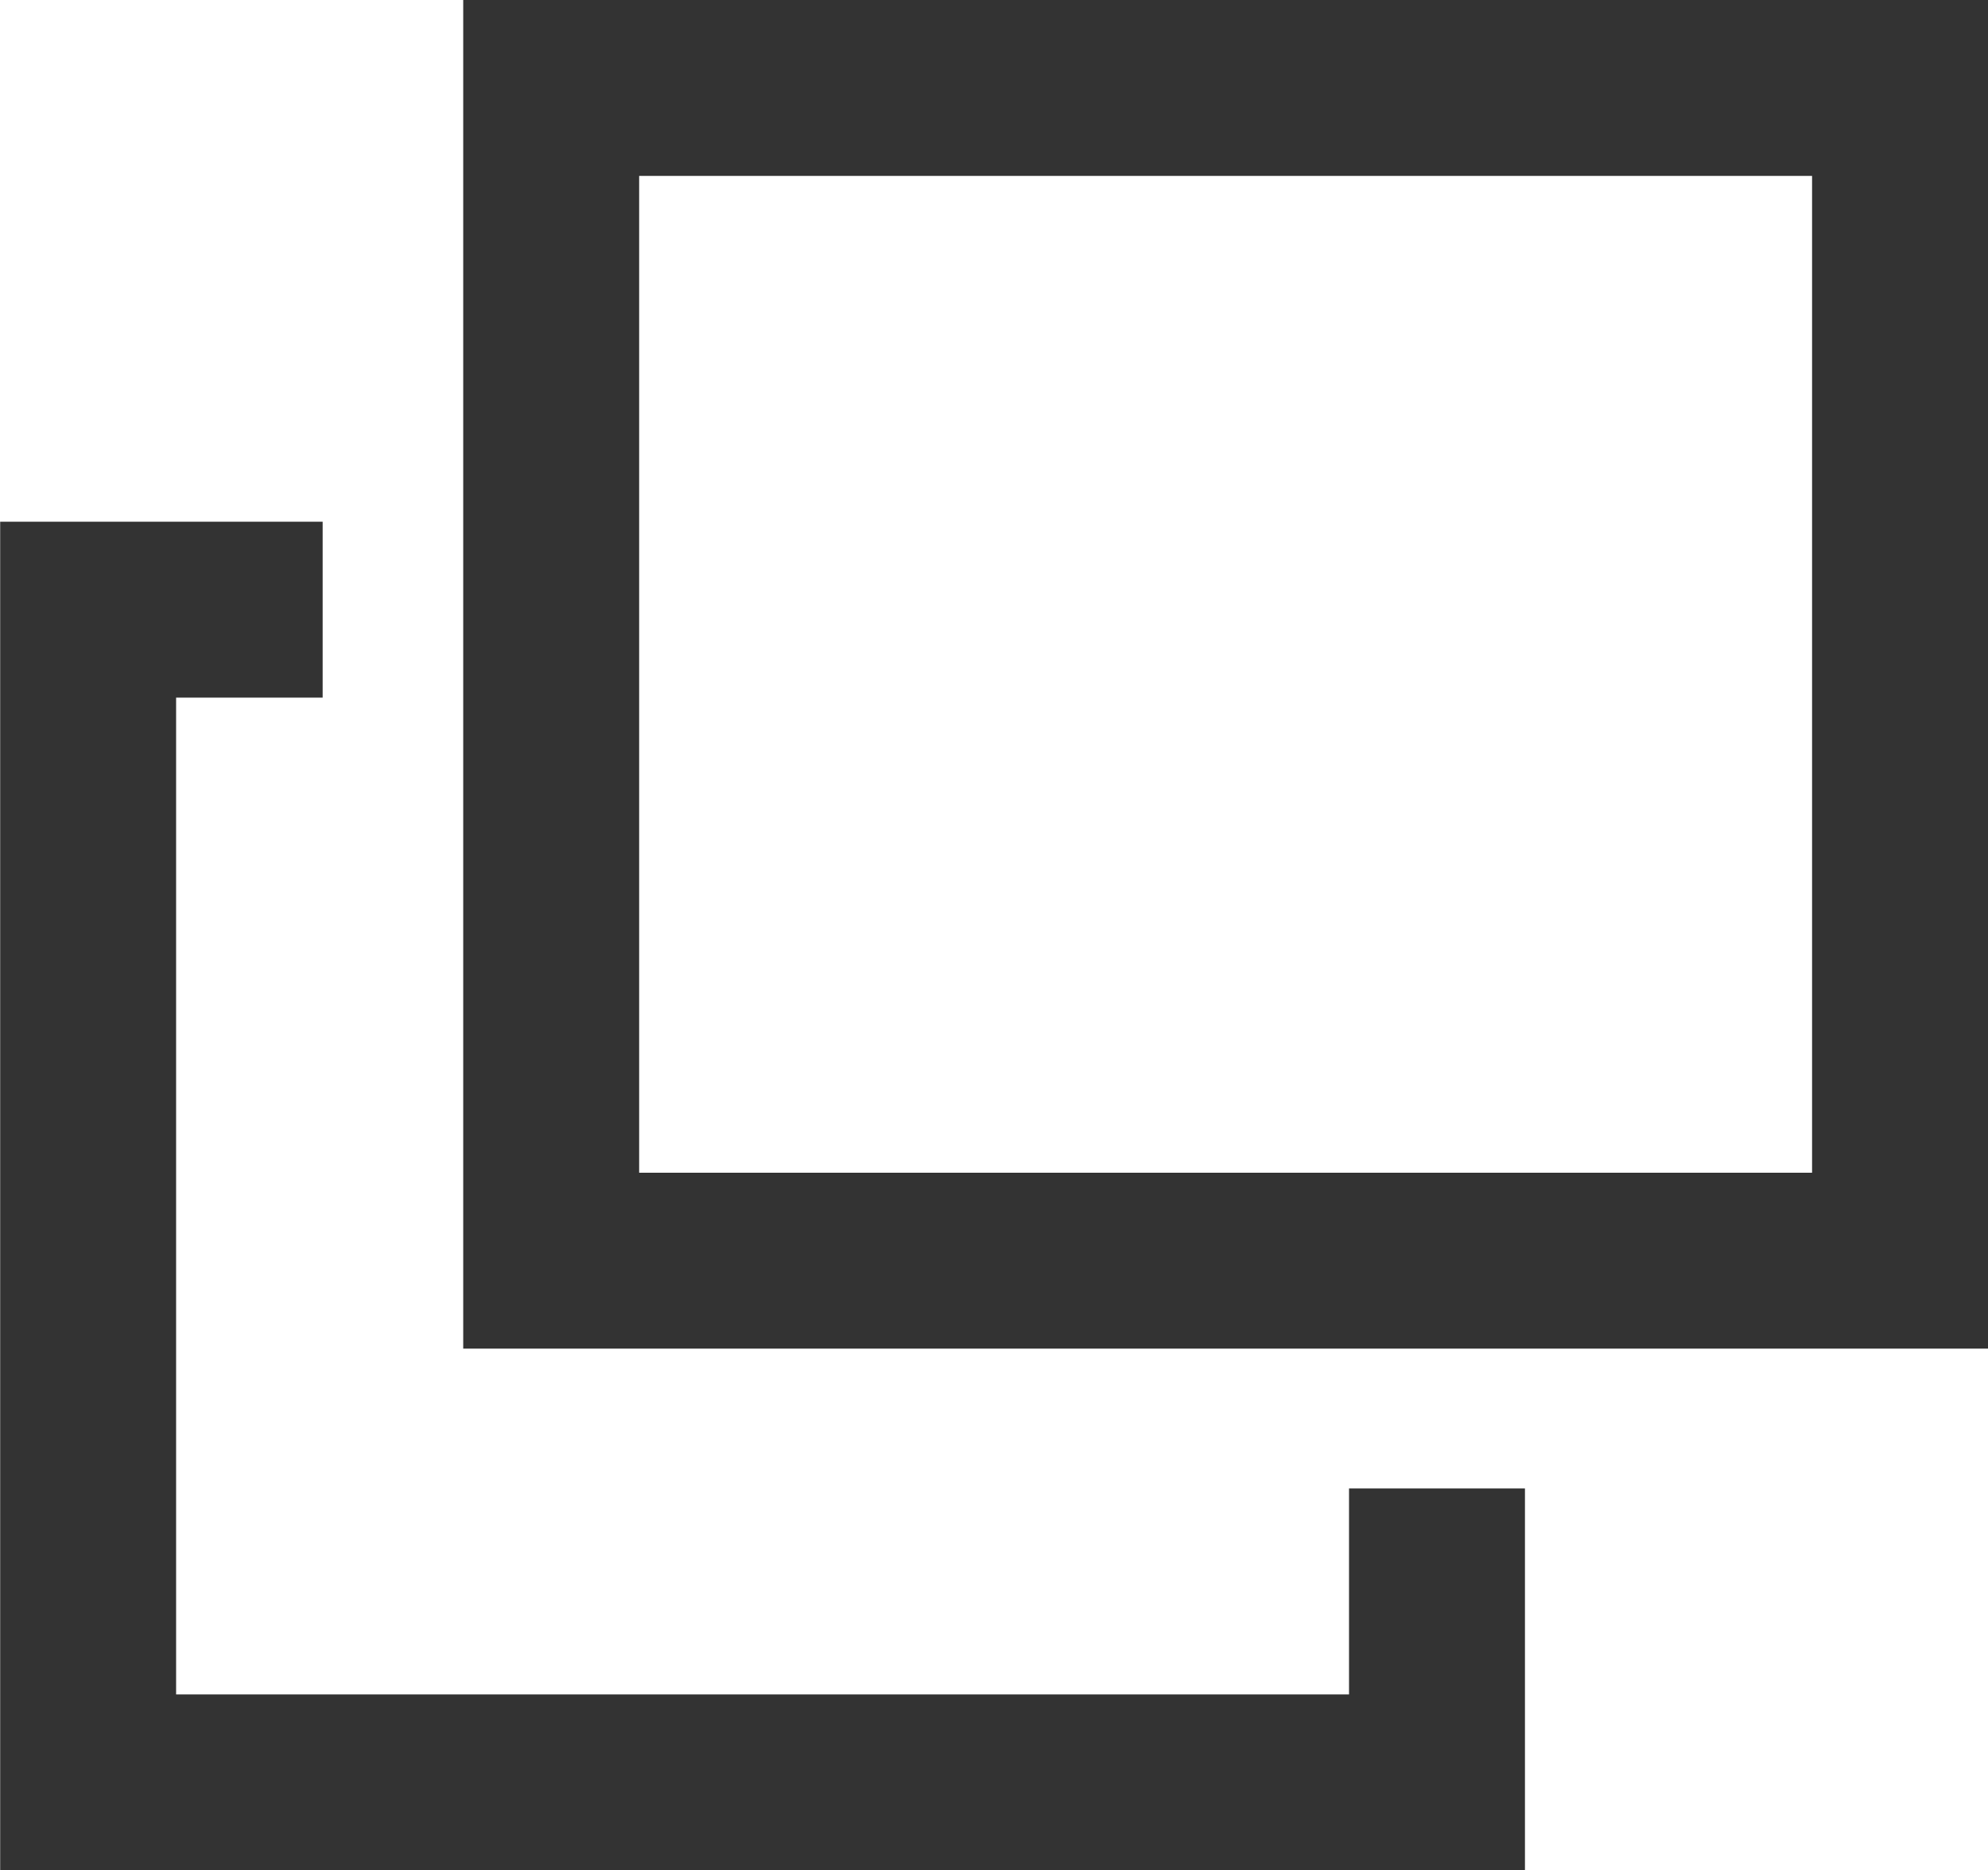 <svg xmlns="http://www.w3.org/2000/svg" width="11.3" height="10.633" viewBox="0 0 11.3 10.633">
  <g id="グループ_652" data-name="グループ 652" transform="translate(-314.532 -304.349)">
    <path id="パス_161" data-name="パス 161" d="M325.832,312.016h-8.667v-7.667h8.667Zm-7.667-1h6.667v-5.667h-6.667Z" fill="#333333"/>
    <g id="グループ_166" data-name="グループ 166">
      <path id="パス_162" data-name="パス 162" d="M323.2,314.982h-8.667v-7.667h1.833v1h-.833v5.667H322.2v-1.171h1Z" fill="#333333"/>
    </g>
  </g>
</svg>

